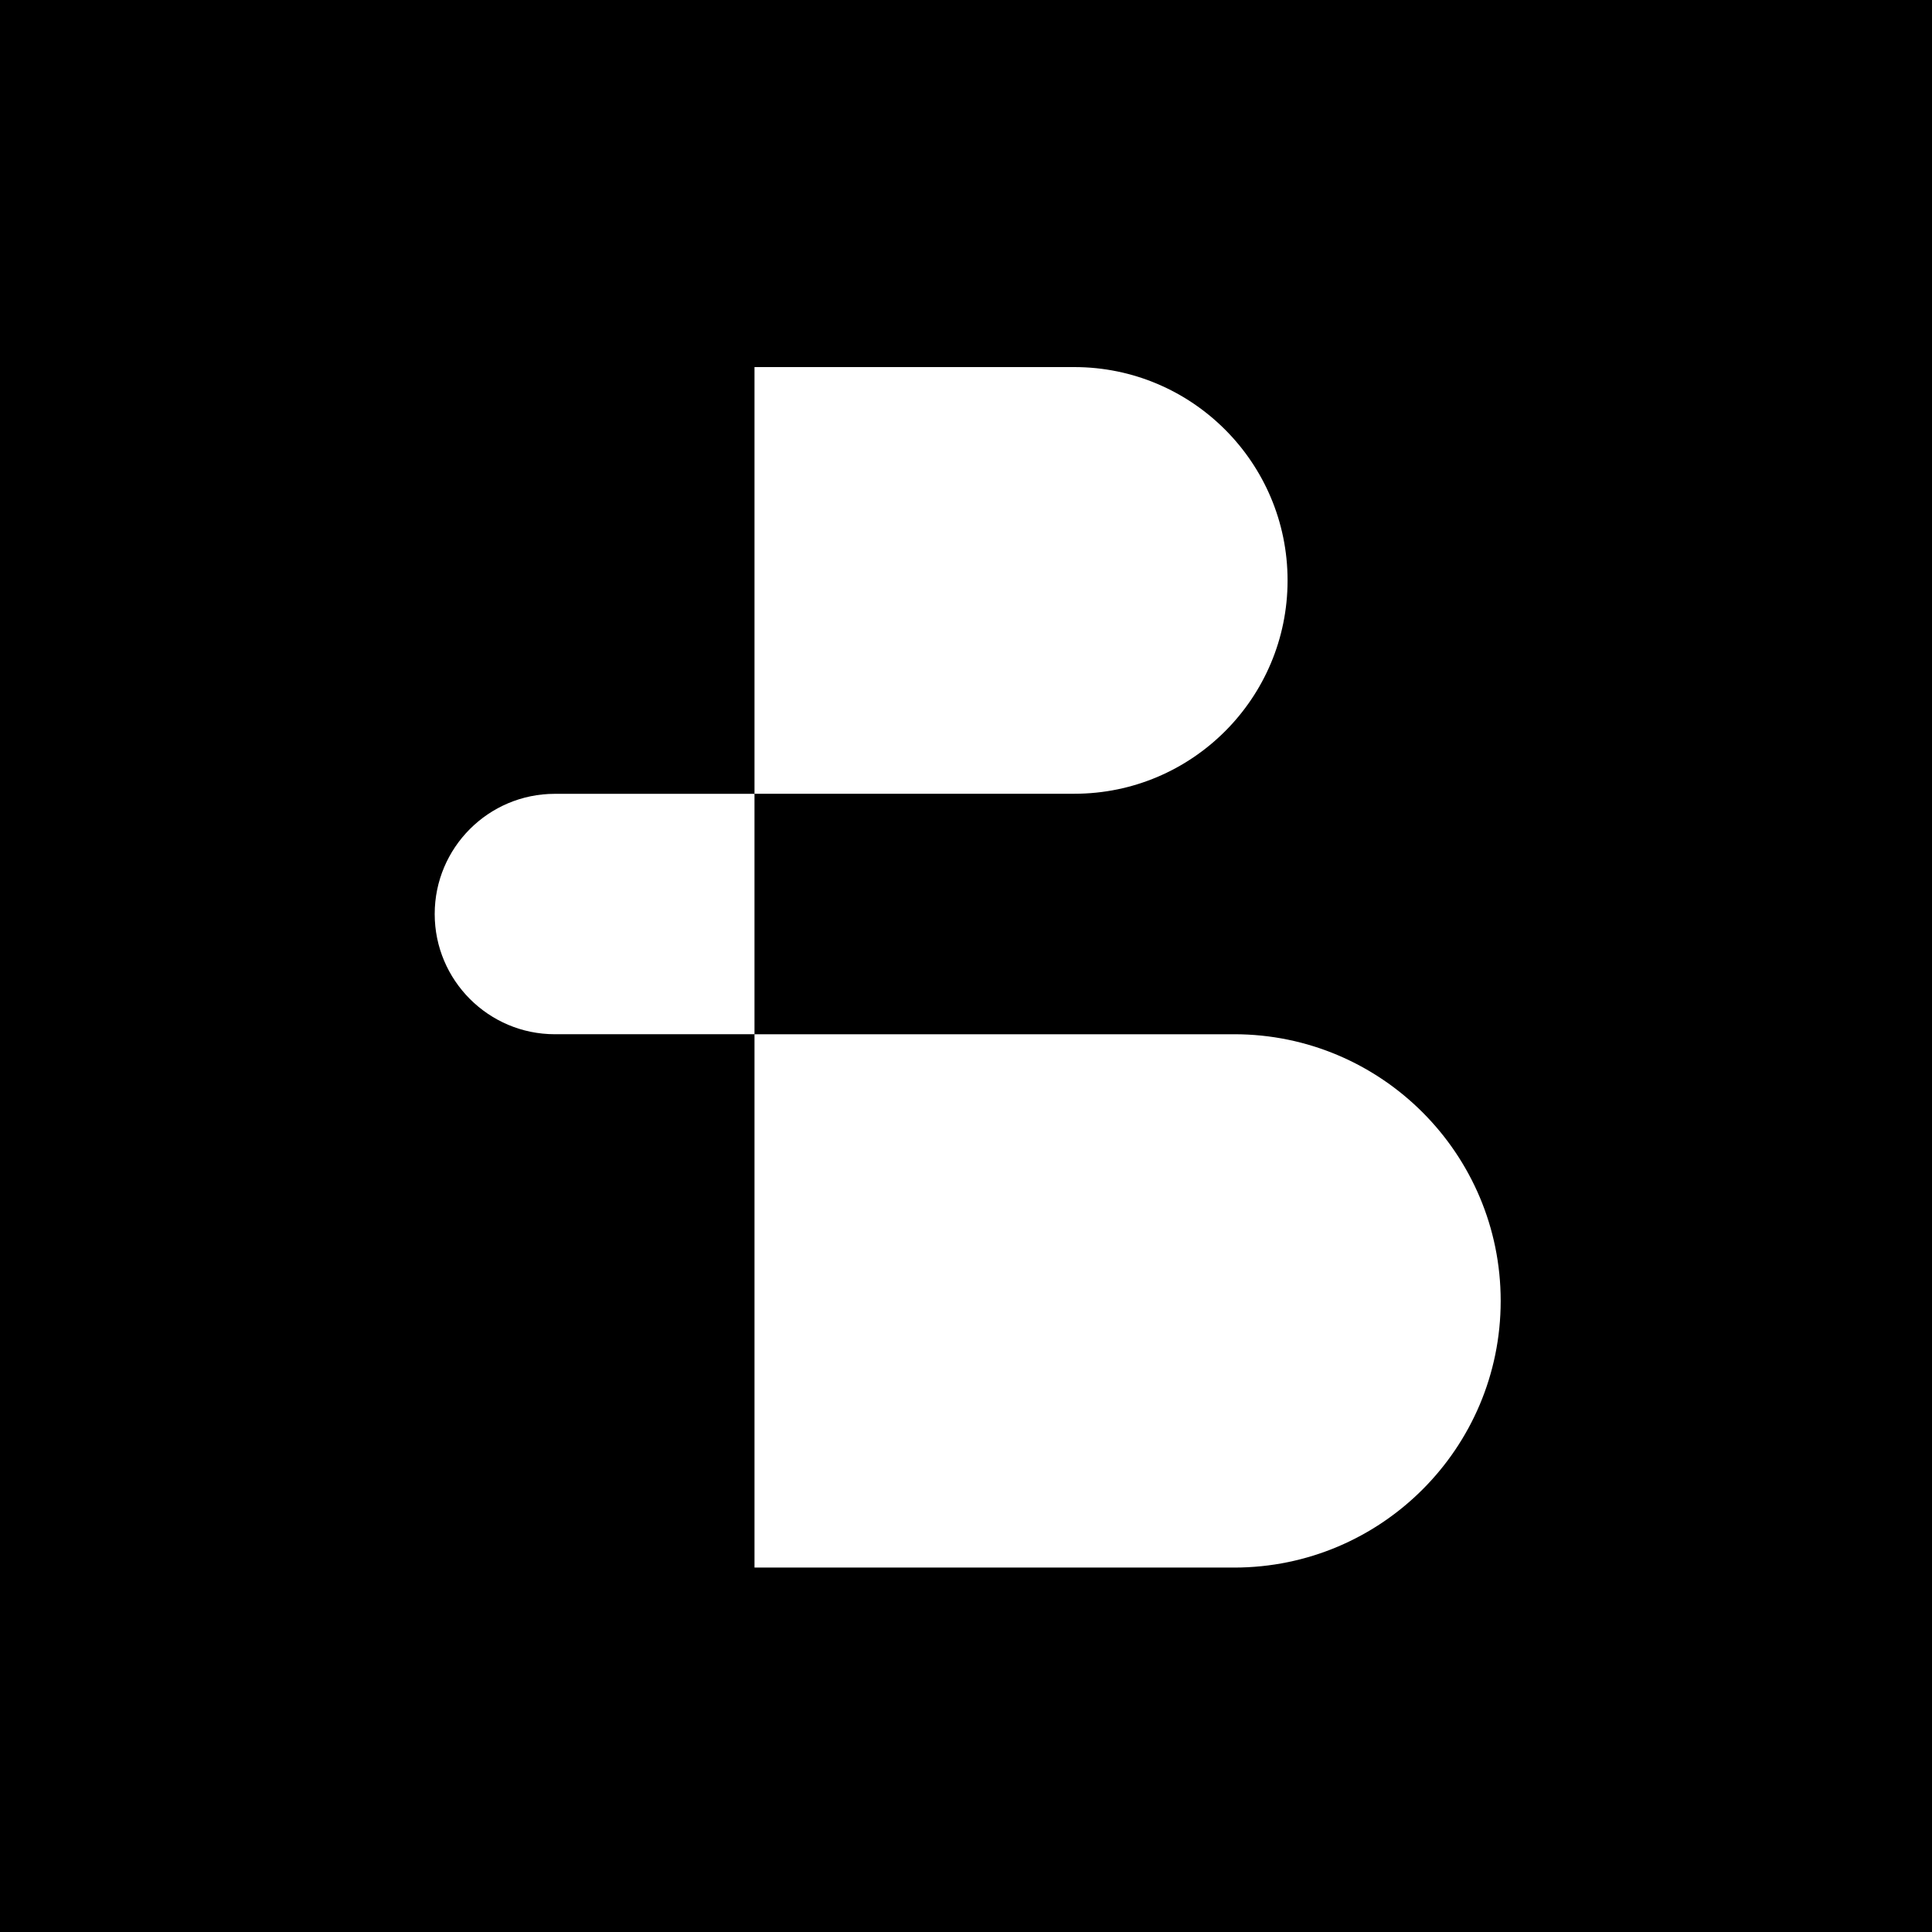 <svg width="400" height="400" viewBox="0 0 400 400" fill="none" xmlns="http://www.w3.org/2000/svg">
<rect x="0" y="0" width="400" height="400" fill="#808080" stroke="none"/>
<g clip-path="url(#clip0_5174_1728)">
<rect width="400" height="400" fill="black"/>
<path d="M156.211 214.128H255.526C285.981 214.128 310.701 238.864 310.701 269.338C310.701 299.813 285.981 324.549 255.526 324.549H156.211V214.128Z" fill="white"/>
<path d="M114.87 164.353H156.21V214.126H114.87C101.152 214.126 90 202.967 90 189.24C90 175.495 101.152 164.353 114.87 164.353Z" fill="white"/>
<path d="M156.211 76H222.421C246.791 76 266.578 95.799 266.578 120.169C266.578 144.555 246.791 164.337 222.438 164.337H156.211V76Z" fill="white"/>
</g>
<defs>
<clipPath id="clip0_5174_1728">
<rect width="400" height="400" fill="white"/>
</clipPath>
</defs>
</svg>

